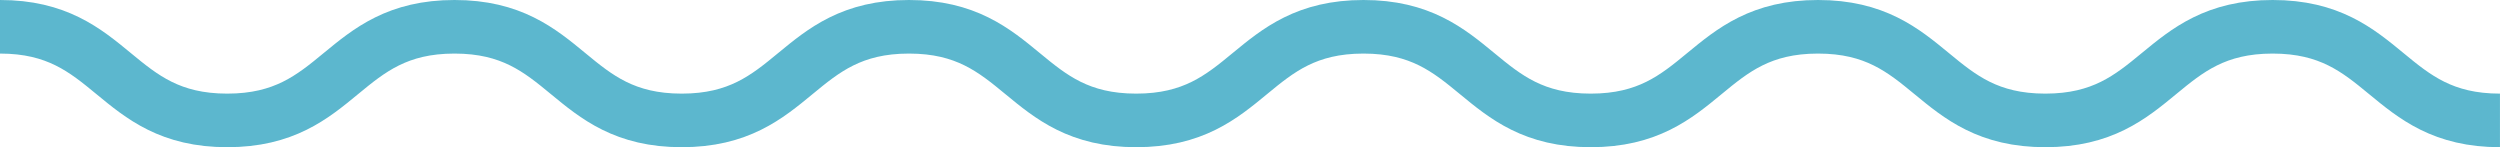 <svg xmlns="http://www.w3.org/2000/svg" width="140" height="8.243" viewBox="0 0 140 8.243">
  <path id="Path_1293" data-name="Path 1293" d="M105.36-190.945c6.363,0,6.363,5.243,12.726,5.243s6.363-5.243,12.726-5.243,6.362,5.243,12.725,5.243,6.362-5.243,12.725-5.243,6.363,5.243,12.726,5.243,6.363-5.243,12.727-5.243,6.364,5.243,12.728,5.243,6.363-5.243,12.727-5.243,6.364,5.243,12.728,5.243,6.365-5.243,12.73-5.243,6.365,5.243,12.73,5.243" transform="translate(-105.36 192.445)" fill="none" stroke="#5cb7ce" stroke-miterlimit="10" stroke-width="3"/>
</svg>
